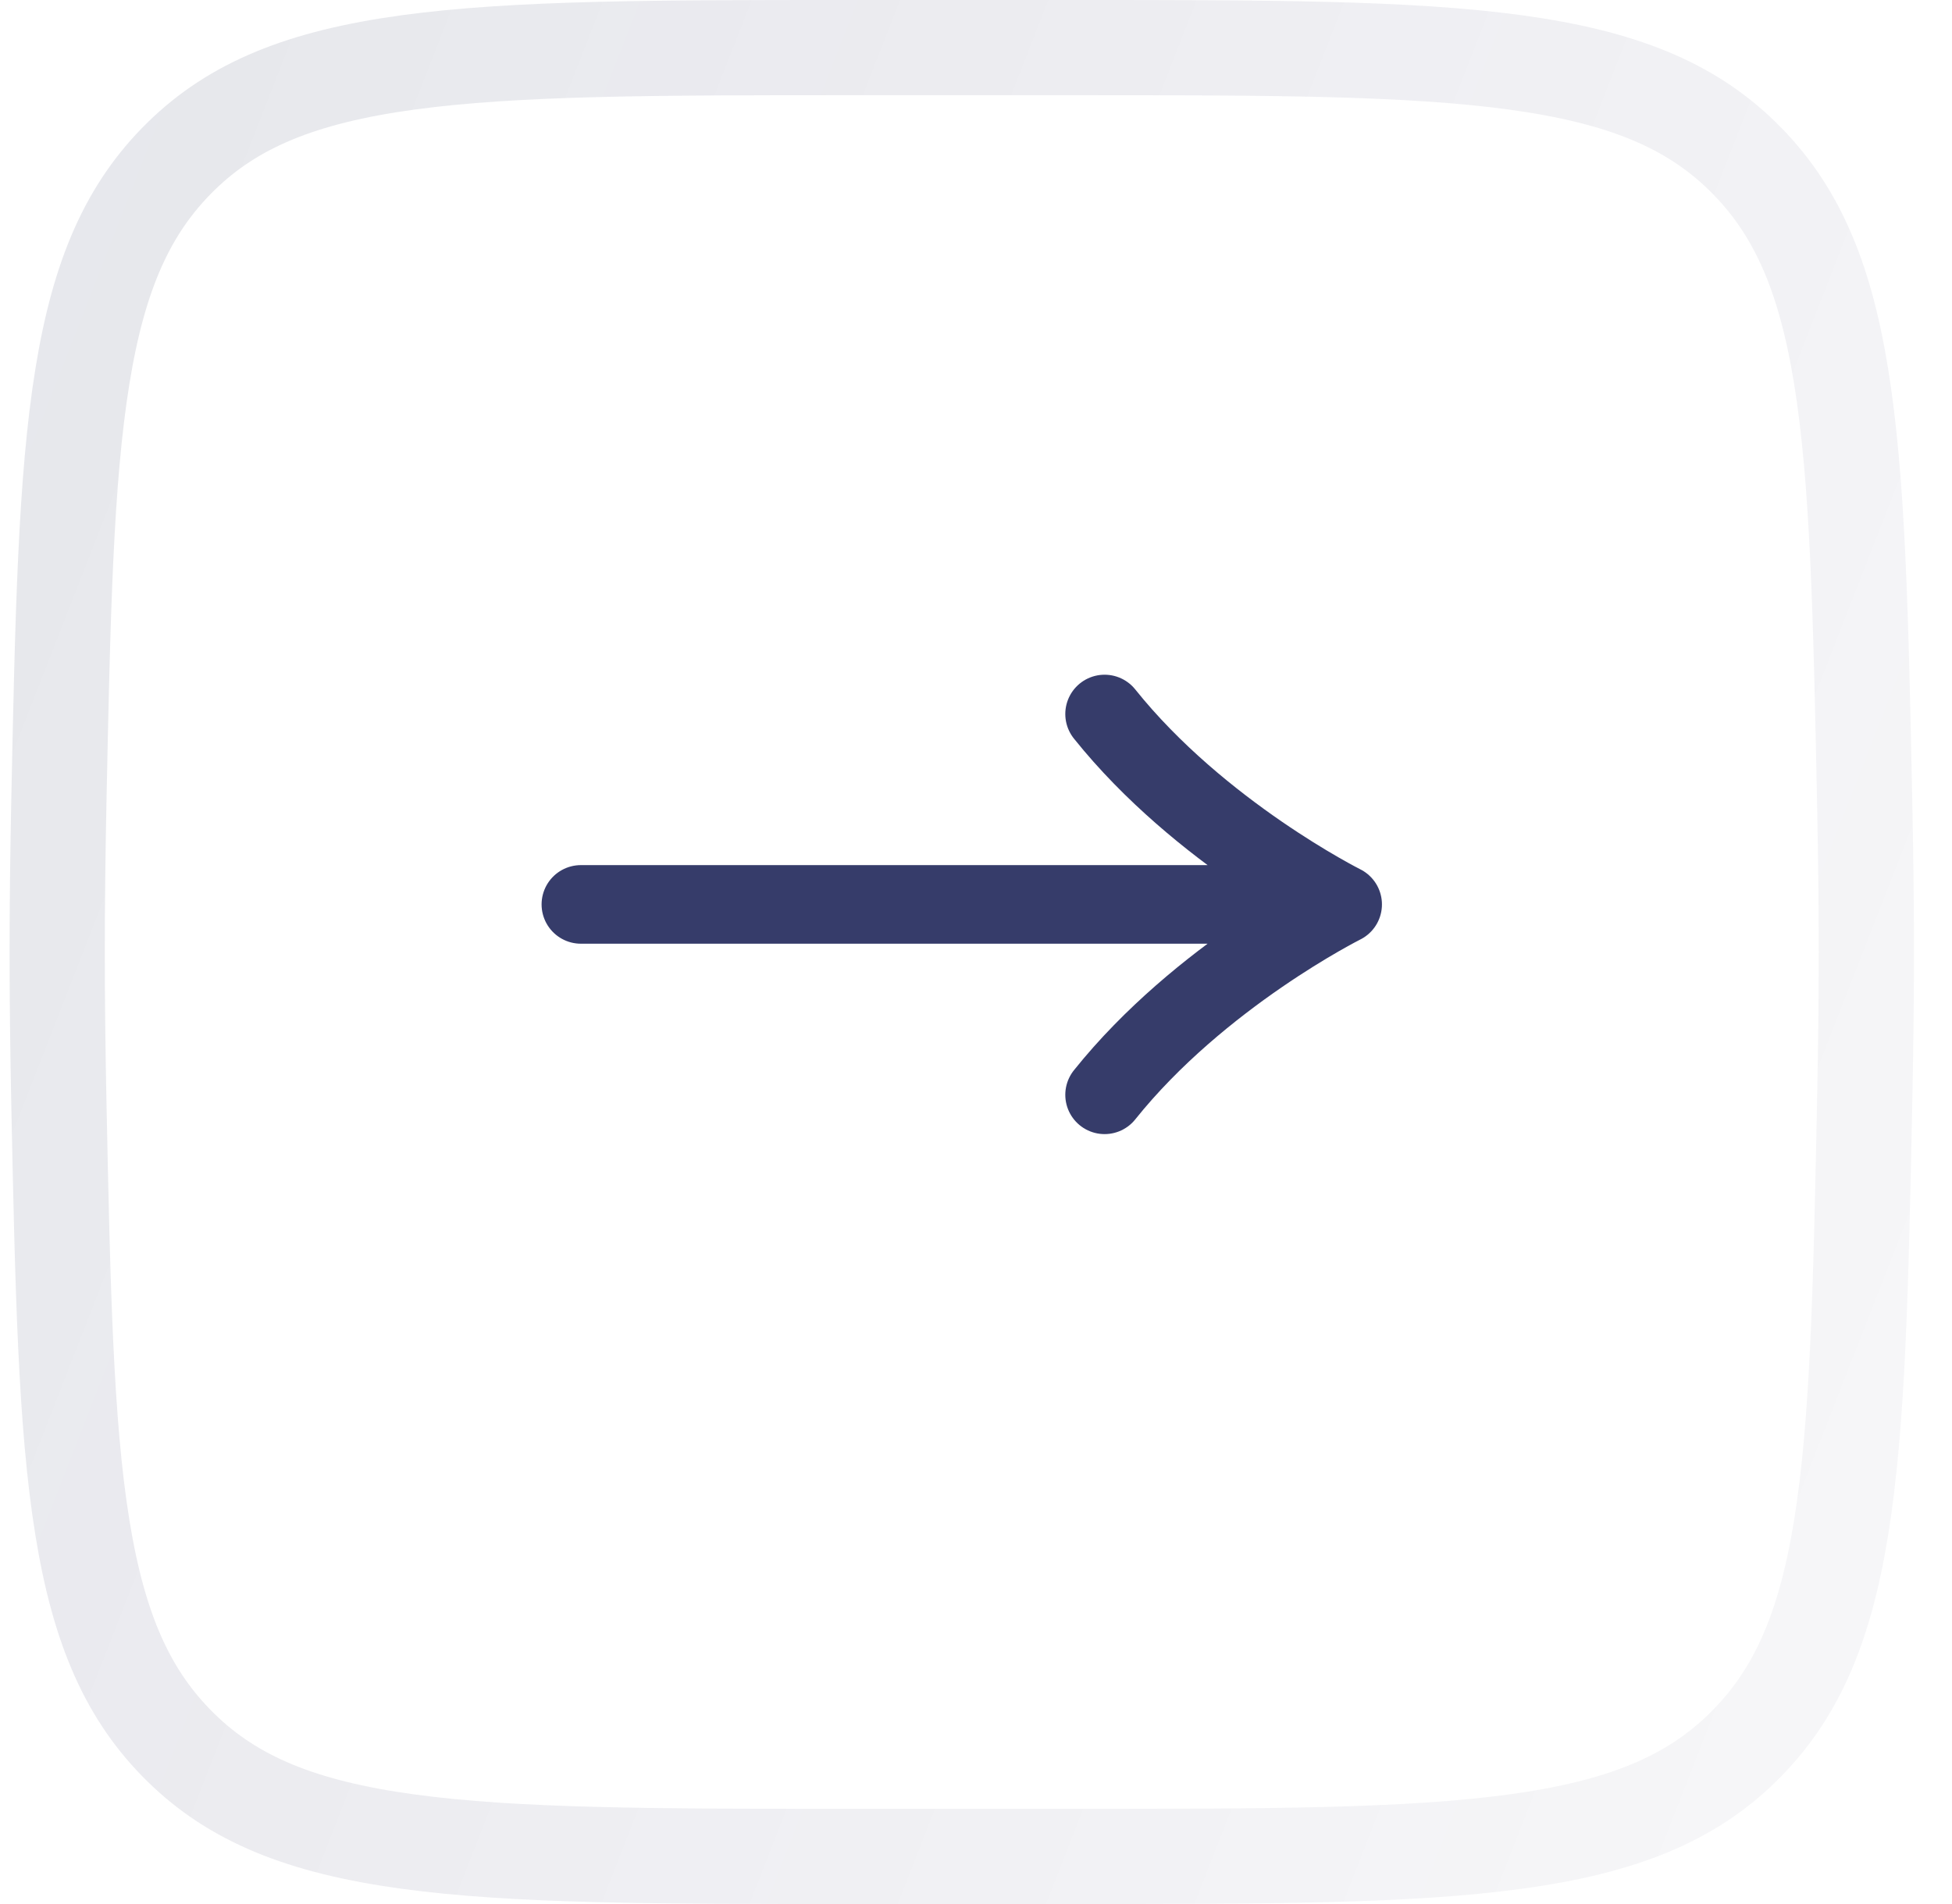 <svg width="41" height="40" viewBox="0 0 41 40" fill="none" xmlns="http://www.w3.org/2000/svg">
<path d="M17.856 1H22.546C26.619 1 29.571 1.002 31.837 1.312C34.071 1.618 35.501 2.207 36.602 3.286C37.709 4.37 38.323 5.757 38.671 7.905C39.025 10.089 39.086 12.93 39.166 16.857C39.188 17.954 39.201 19.012 39.201 20C39.201 20.988 39.188 22.046 39.166 23.143C39.086 27.07 39.025 29.911 38.671 32.095C38.323 34.243 37.709 35.63 36.602 36.714C35.501 37.793 34.071 38.382 31.837 38.688C29.571 38.998 26.619 39 22.546 39H17.856C13.784 39 10.832 38.998 8.565 38.688C6.331 38.382 4.901 37.793 3.8 36.714C2.694 35.63 2.079 34.243 1.731 32.095C1.377 29.911 1.317 27.07 1.236 23.143C1.214 22.046 1.201 20.988 1.201 20C1.201 19.012 1.214 17.954 1.236 16.857C1.317 12.93 1.377 10.089 1.731 7.905C2.079 5.757 2.694 4.37 3.8 3.286C4.901 2.207 6.331 1.618 8.565 1.312C10.832 1.002 13.784 1 17.856 1Z" stroke="url(#paint0_linear_1593_33482)" stroke-opacity="0.1" stroke-width="2"/>
<g opacity="0.8">
<path d="M23.201 15C25.201 17.5 28.201 19 28.201 19M28.201 19C28.201 19 25.201 20.5 23.201 23M28.201 19L12.201 19" stroke="#040B45" stroke-width="1.651" stroke-linecap="round"/>
</g>
<defs>
<linearGradient id="paint0_linear_1593_33482" x1="0.201" y1="-4.94434e-09" x2="48.462" y2="18.852" gradientUnits="userSpaceOnUse">
<stop stop-color="#00063A"/>
<stop offset="1" stop-color="#00063A" stop-opacity="0.3"/>
</linearGradient>
</defs>
</svg>
